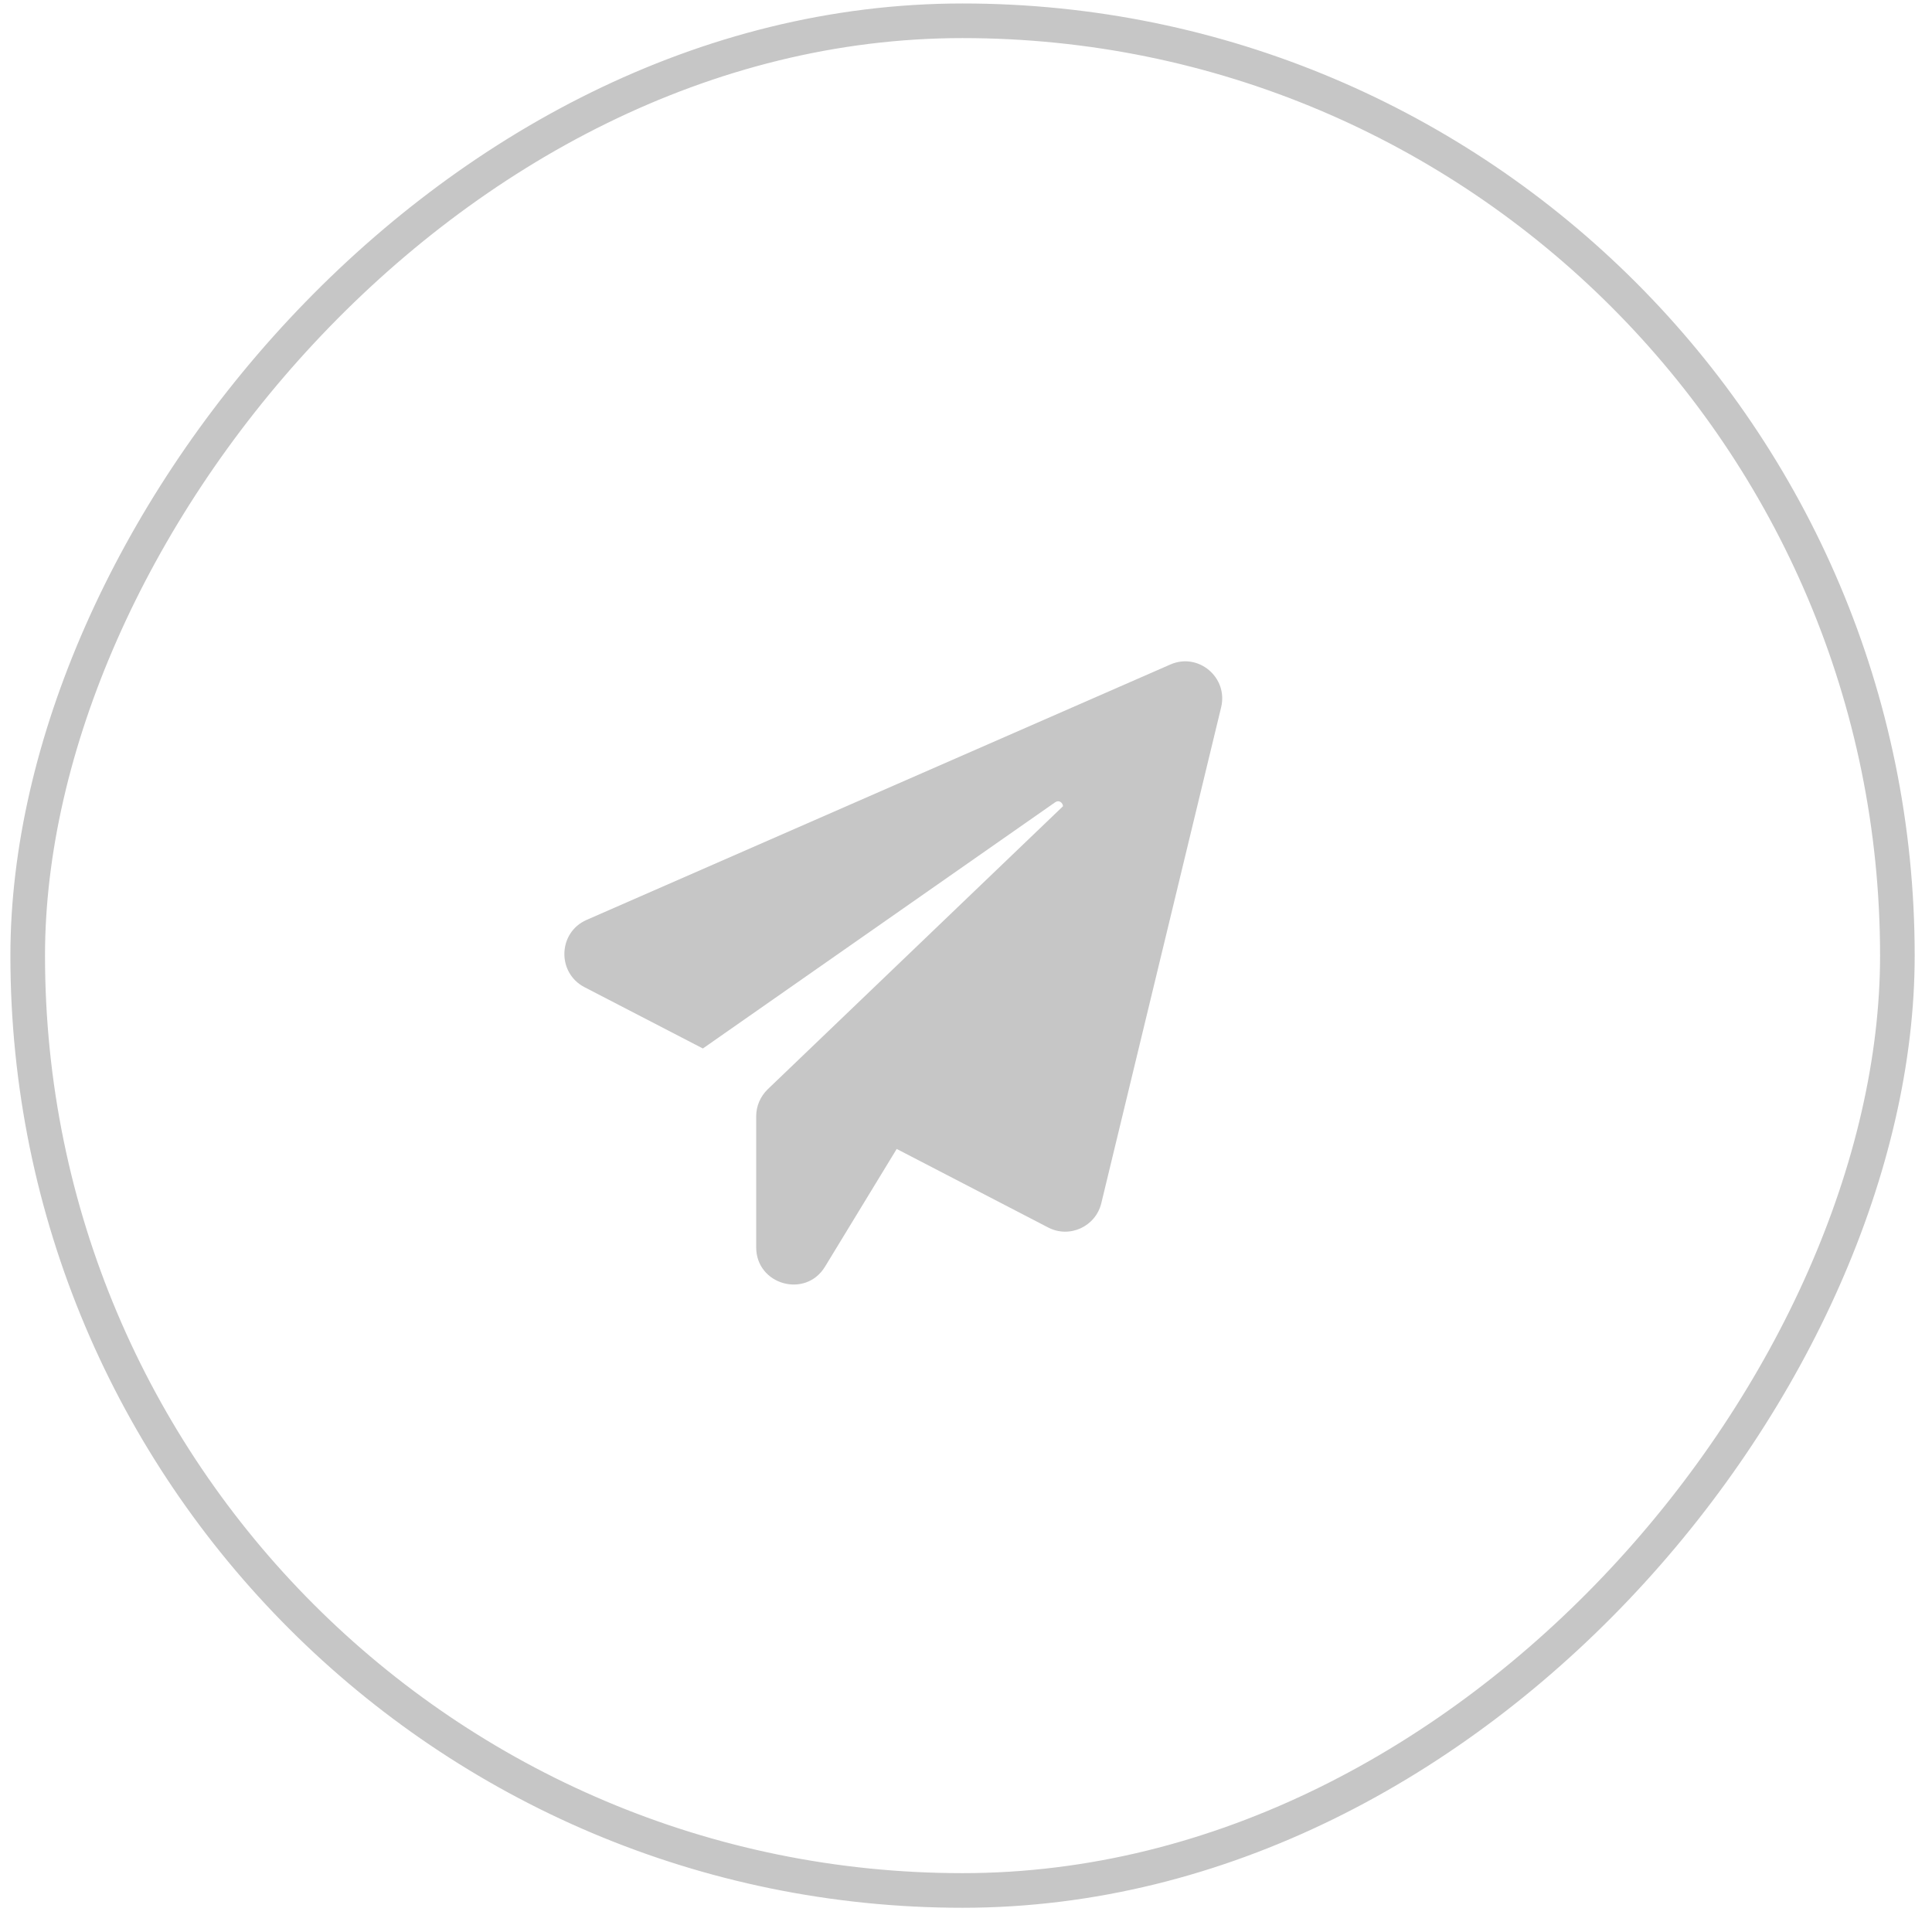 <?xml version="1.0" encoding="UTF-8"?> <svg xmlns="http://www.w3.org/2000/svg" width="62" height="62" viewBox="0 0 62 62" fill="none"> <rect x="-0.556" y="0.556" width="60" height="60" rx="30" transform="matrix(-1 0 0 1 60.333 0.111)" stroke="#C6C6C6" stroke-width="1.111"></rect> <path d="M39.187 22.701L35.342 38.612C35.161 39.362 34.324 39.748 33.638 39.392L28.776 36.871L26.476 40.648C25.851 41.678 24.267 41.231 24.267 40.028V35.819C24.267 35.494 24.403 35.183 24.637 34.956L34.113 25.873C34.106 25.759 33.985 25.661 33.864 25.744L22.556 33.647L18.756 31.679C17.867 31.217 17.905 29.923 18.824 29.521L37.559 21.324C38.456 20.93 39.421 21.74 39.187 22.701Z" fill="#C6C6C6"></path> </svg> 